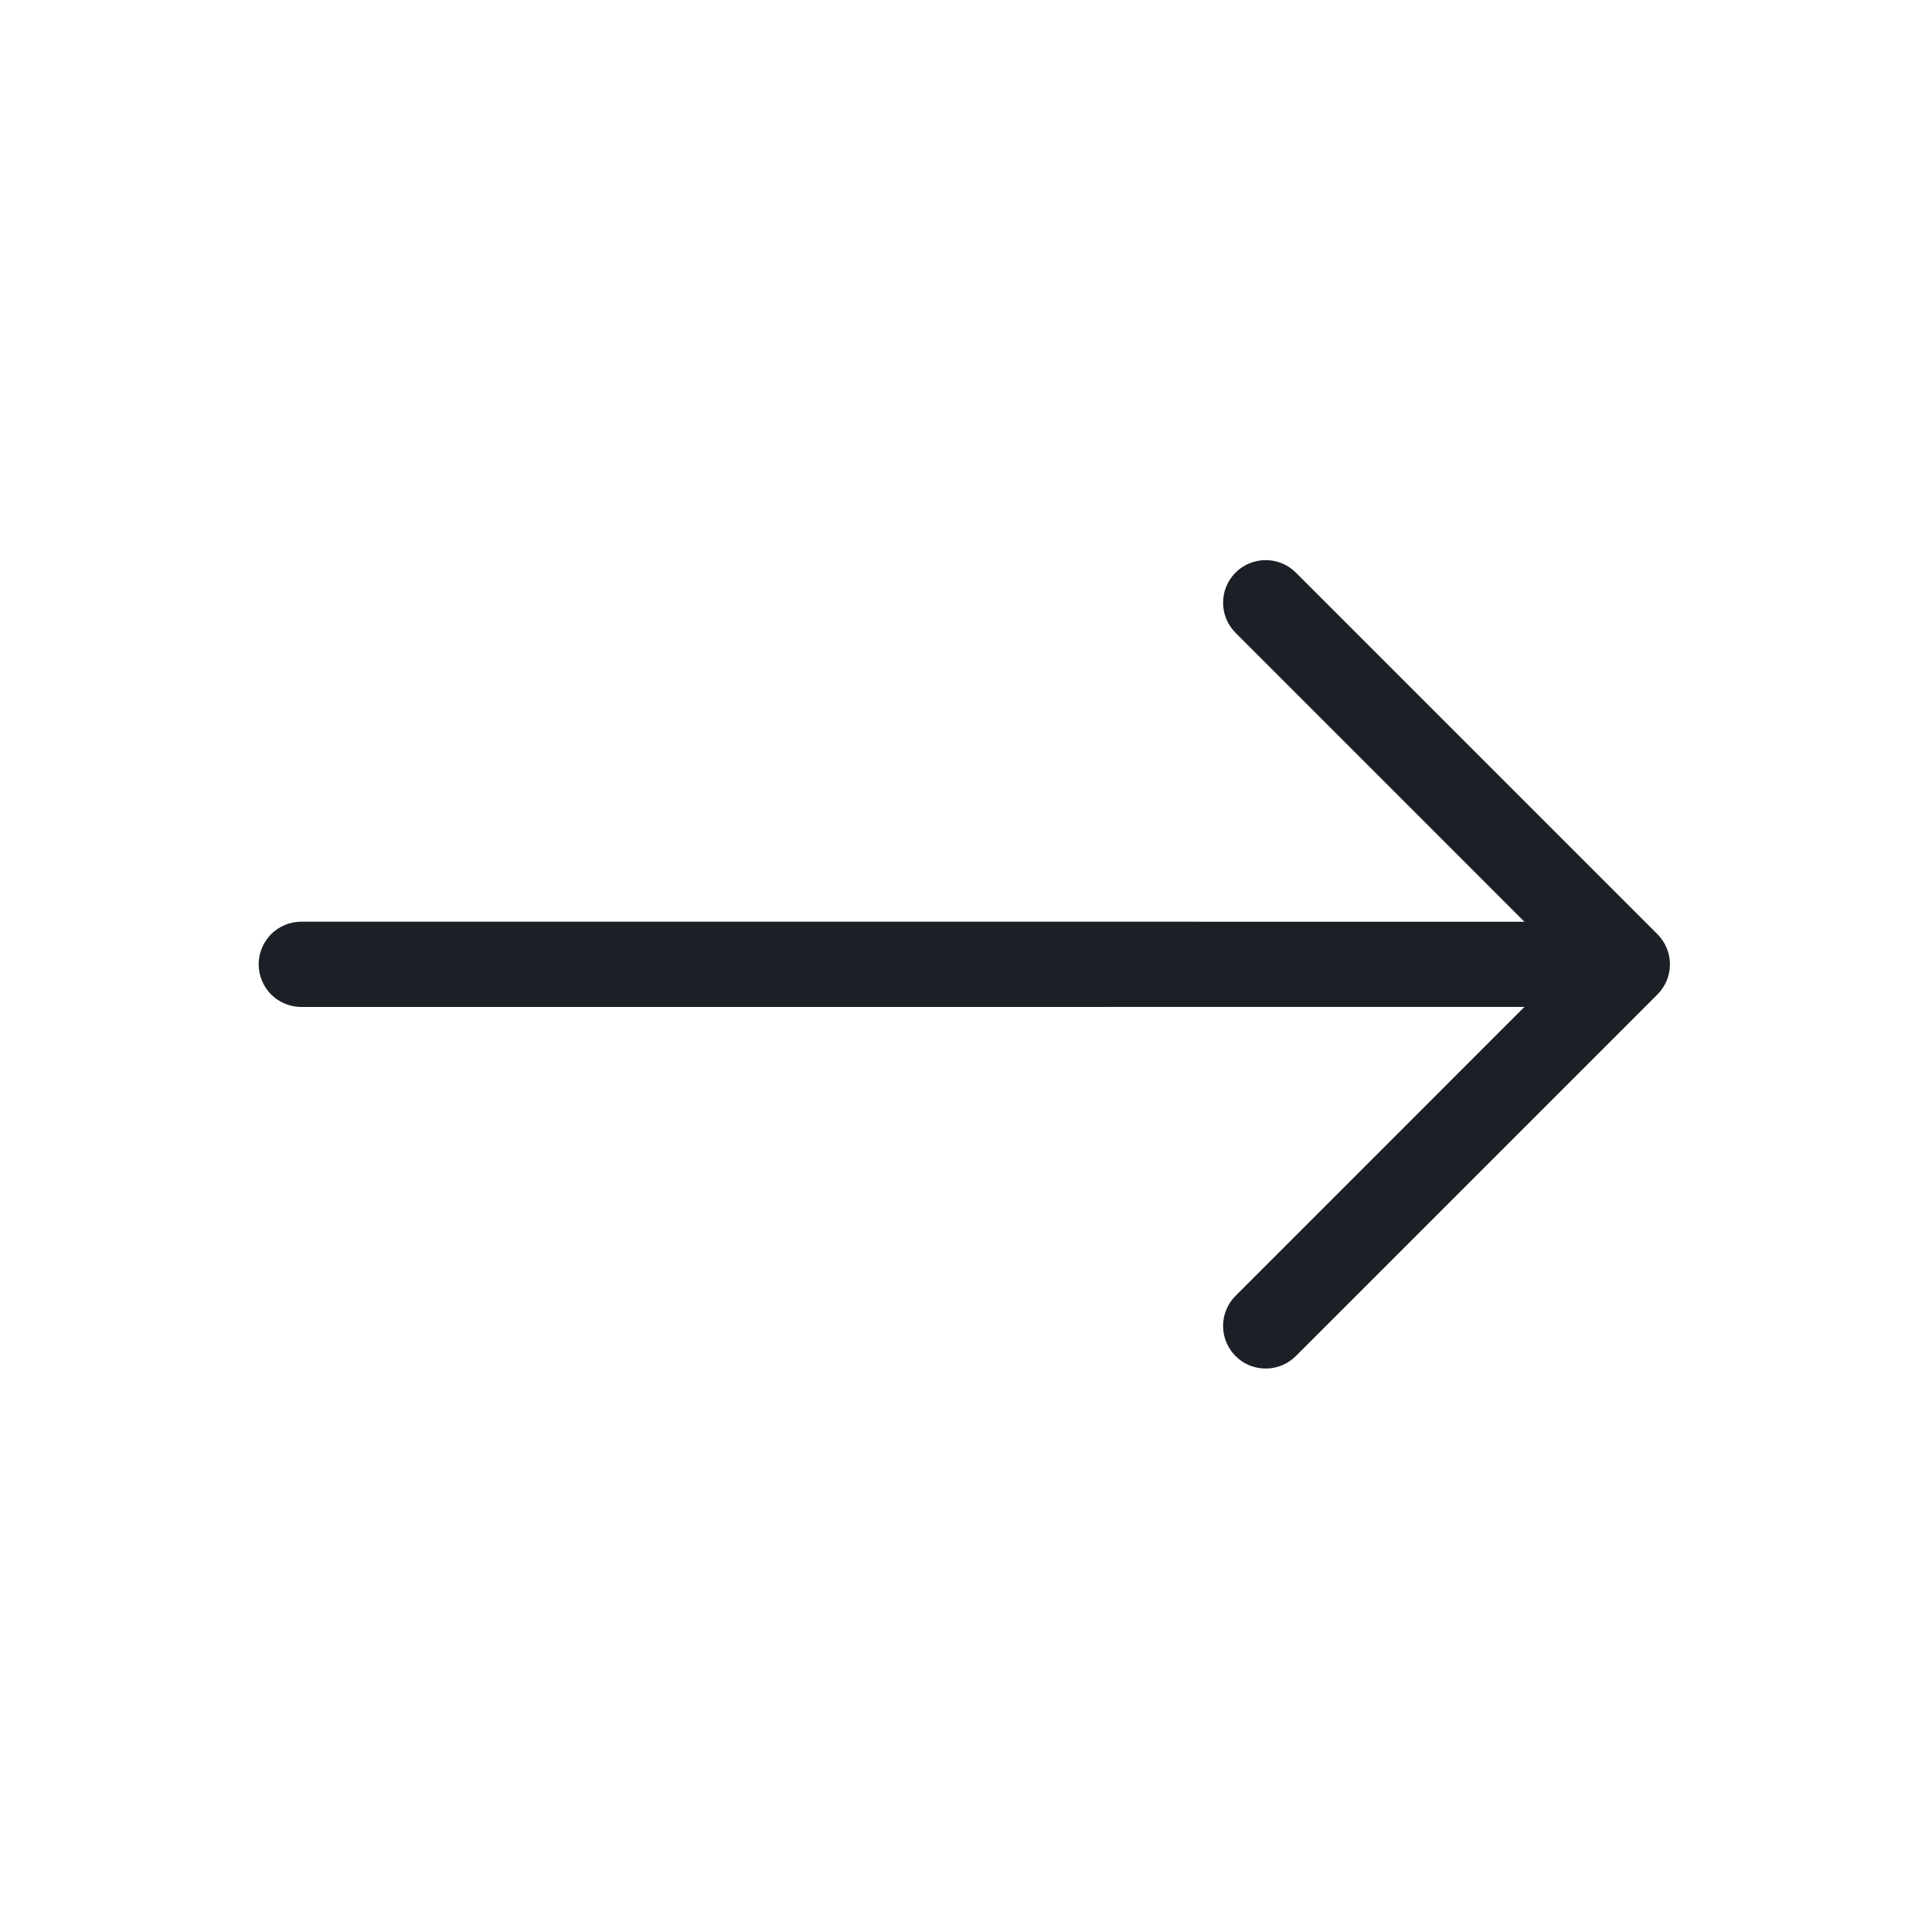 <svg width="34" height="34" viewBox="0 0 34 34" fill="none" xmlns="http://www.w3.org/2000/svg">
<g clip-path="url(#clip0_73_1833)">
<path fill-rule="evenodd" clip-rule="evenodd" d="M29.168 17.501C29.309 17.36 29.388 17.169 29.388 16.971C29.388 16.772 29.309 16.581 29.168 16.44L22.804 10.076C22.664 9.936 22.473 9.857 22.274 9.857C22.075 9.857 21.884 9.936 21.744 10.076C21.603 10.217 21.524 10.408 21.524 10.607C21.524 10.806 21.603 10.996 21.744 11.137L26.827 16.221L5.303 16.22C5.205 16.22 5.107 16.239 5.016 16.277C4.925 16.314 4.842 16.37 4.772 16.439C4.703 16.509 4.647 16.592 4.61 16.683C4.572 16.774 4.552 16.872 4.552 16.971C4.552 17.069 4.572 17.167 4.61 17.258C4.647 17.349 4.703 17.432 4.772 17.502C4.842 17.571 4.925 17.627 5.016 17.664C5.107 17.702 5.205 17.721 5.303 17.721L26.827 17.72L21.744 22.804C21.603 22.945 21.524 23.136 21.524 23.334C21.524 23.533 21.603 23.724 21.744 23.865C21.884 24.006 22.075 24.084 22.274 24.084C22.473 24.084 22.664 24.006 22.804 23.865L29.168 17.501Z" fill="#1C2026"/>
</g>
<defs>
<clipPath id="clip0_73_1833">
<rect width="24" height="24" fill="white" transform="translate(16.971) rotate(45)"/>
</clipPath>
</defs>
</svg>
